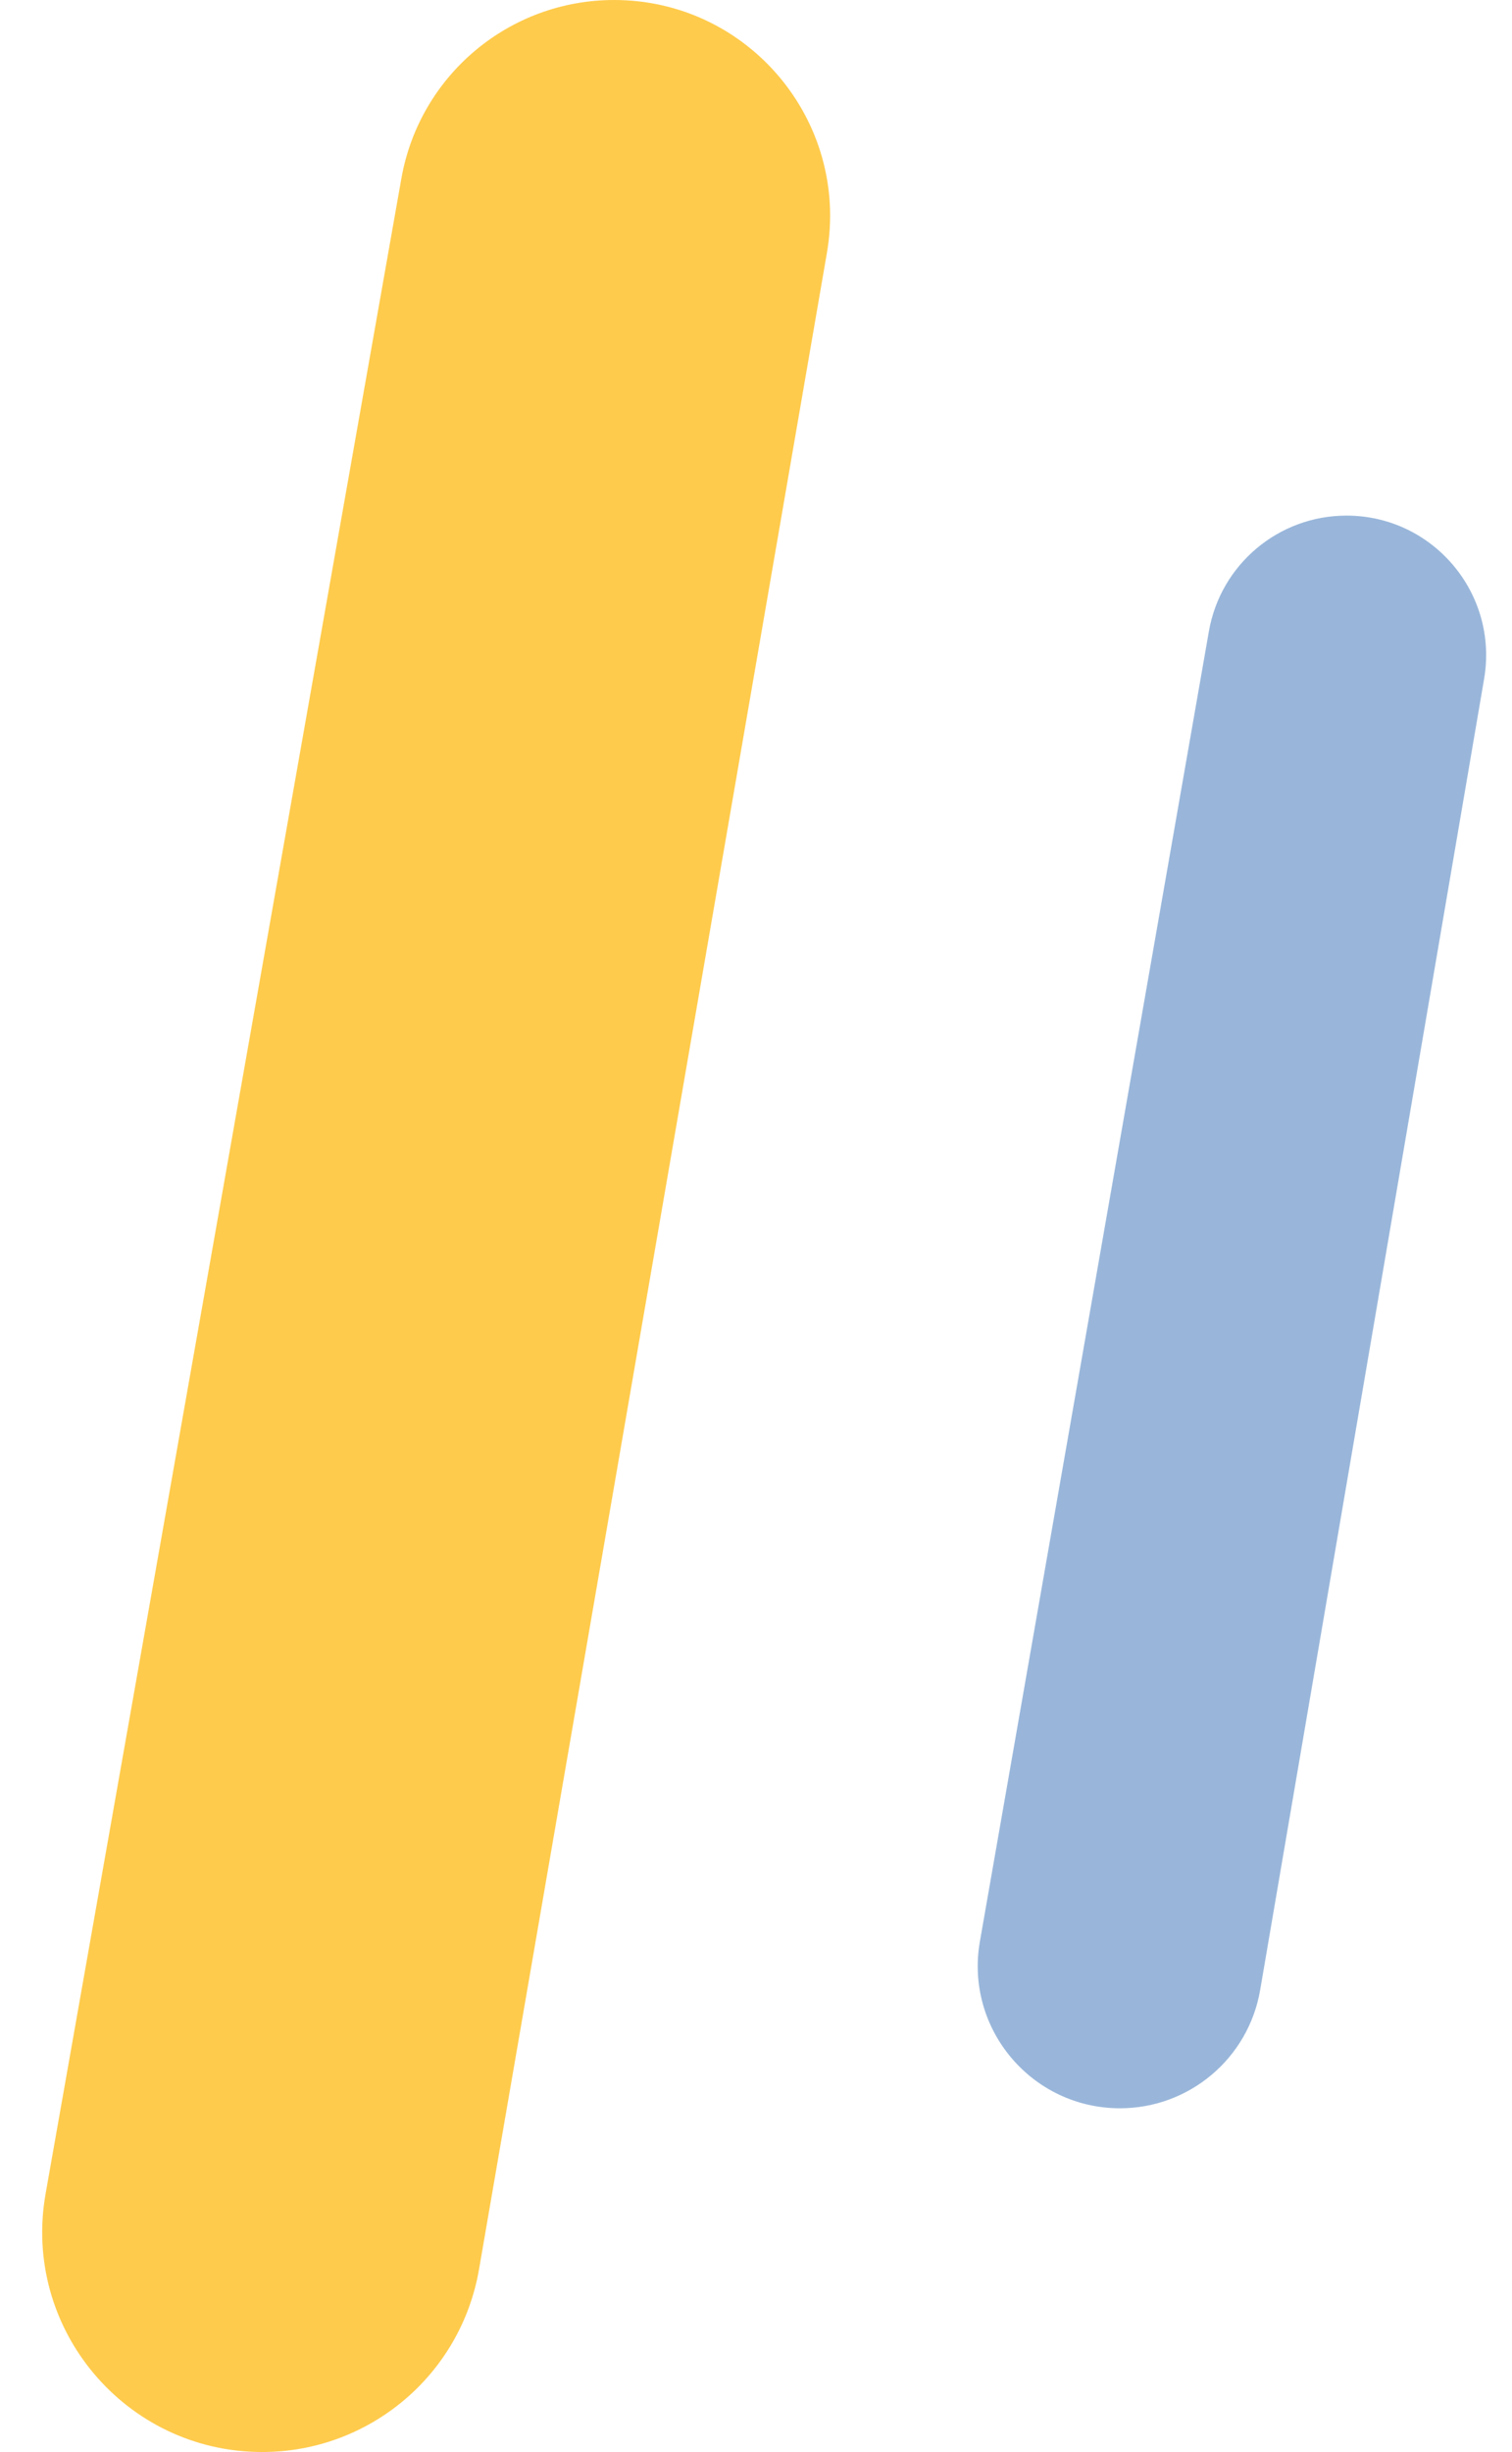 <svg width="132" height="214" viewBox="0 0 132 214" fill="none" xmlns="http://www.w3.org/2000/svg">
<path d="M72.192 22.064L41.819 198.061C40.229 207.271 32.24 214 22.894 214C10.951 214 1.904 203.216 3.981 191.455L35.04 15.578C36.631 6.568 44.46 0 53.61 0C65.306 0 74.181 10.538 72.192 22.064Z" fill="#FFB600" fill-opacity="0.7"/>
<path d="M129.566 59.245L110.015 173.674C108.996 179.639 103.827 184 97.776 184C90.063 184 84.216 177.042 85.545 169.445L105.539 55.092C106.559 49.257 111.625 45 117.549 45C125.102 45 130.838 51.799 129.566 59.245Z" fill="#024AA2" fill-opacity="0.4"/>
</svg>
